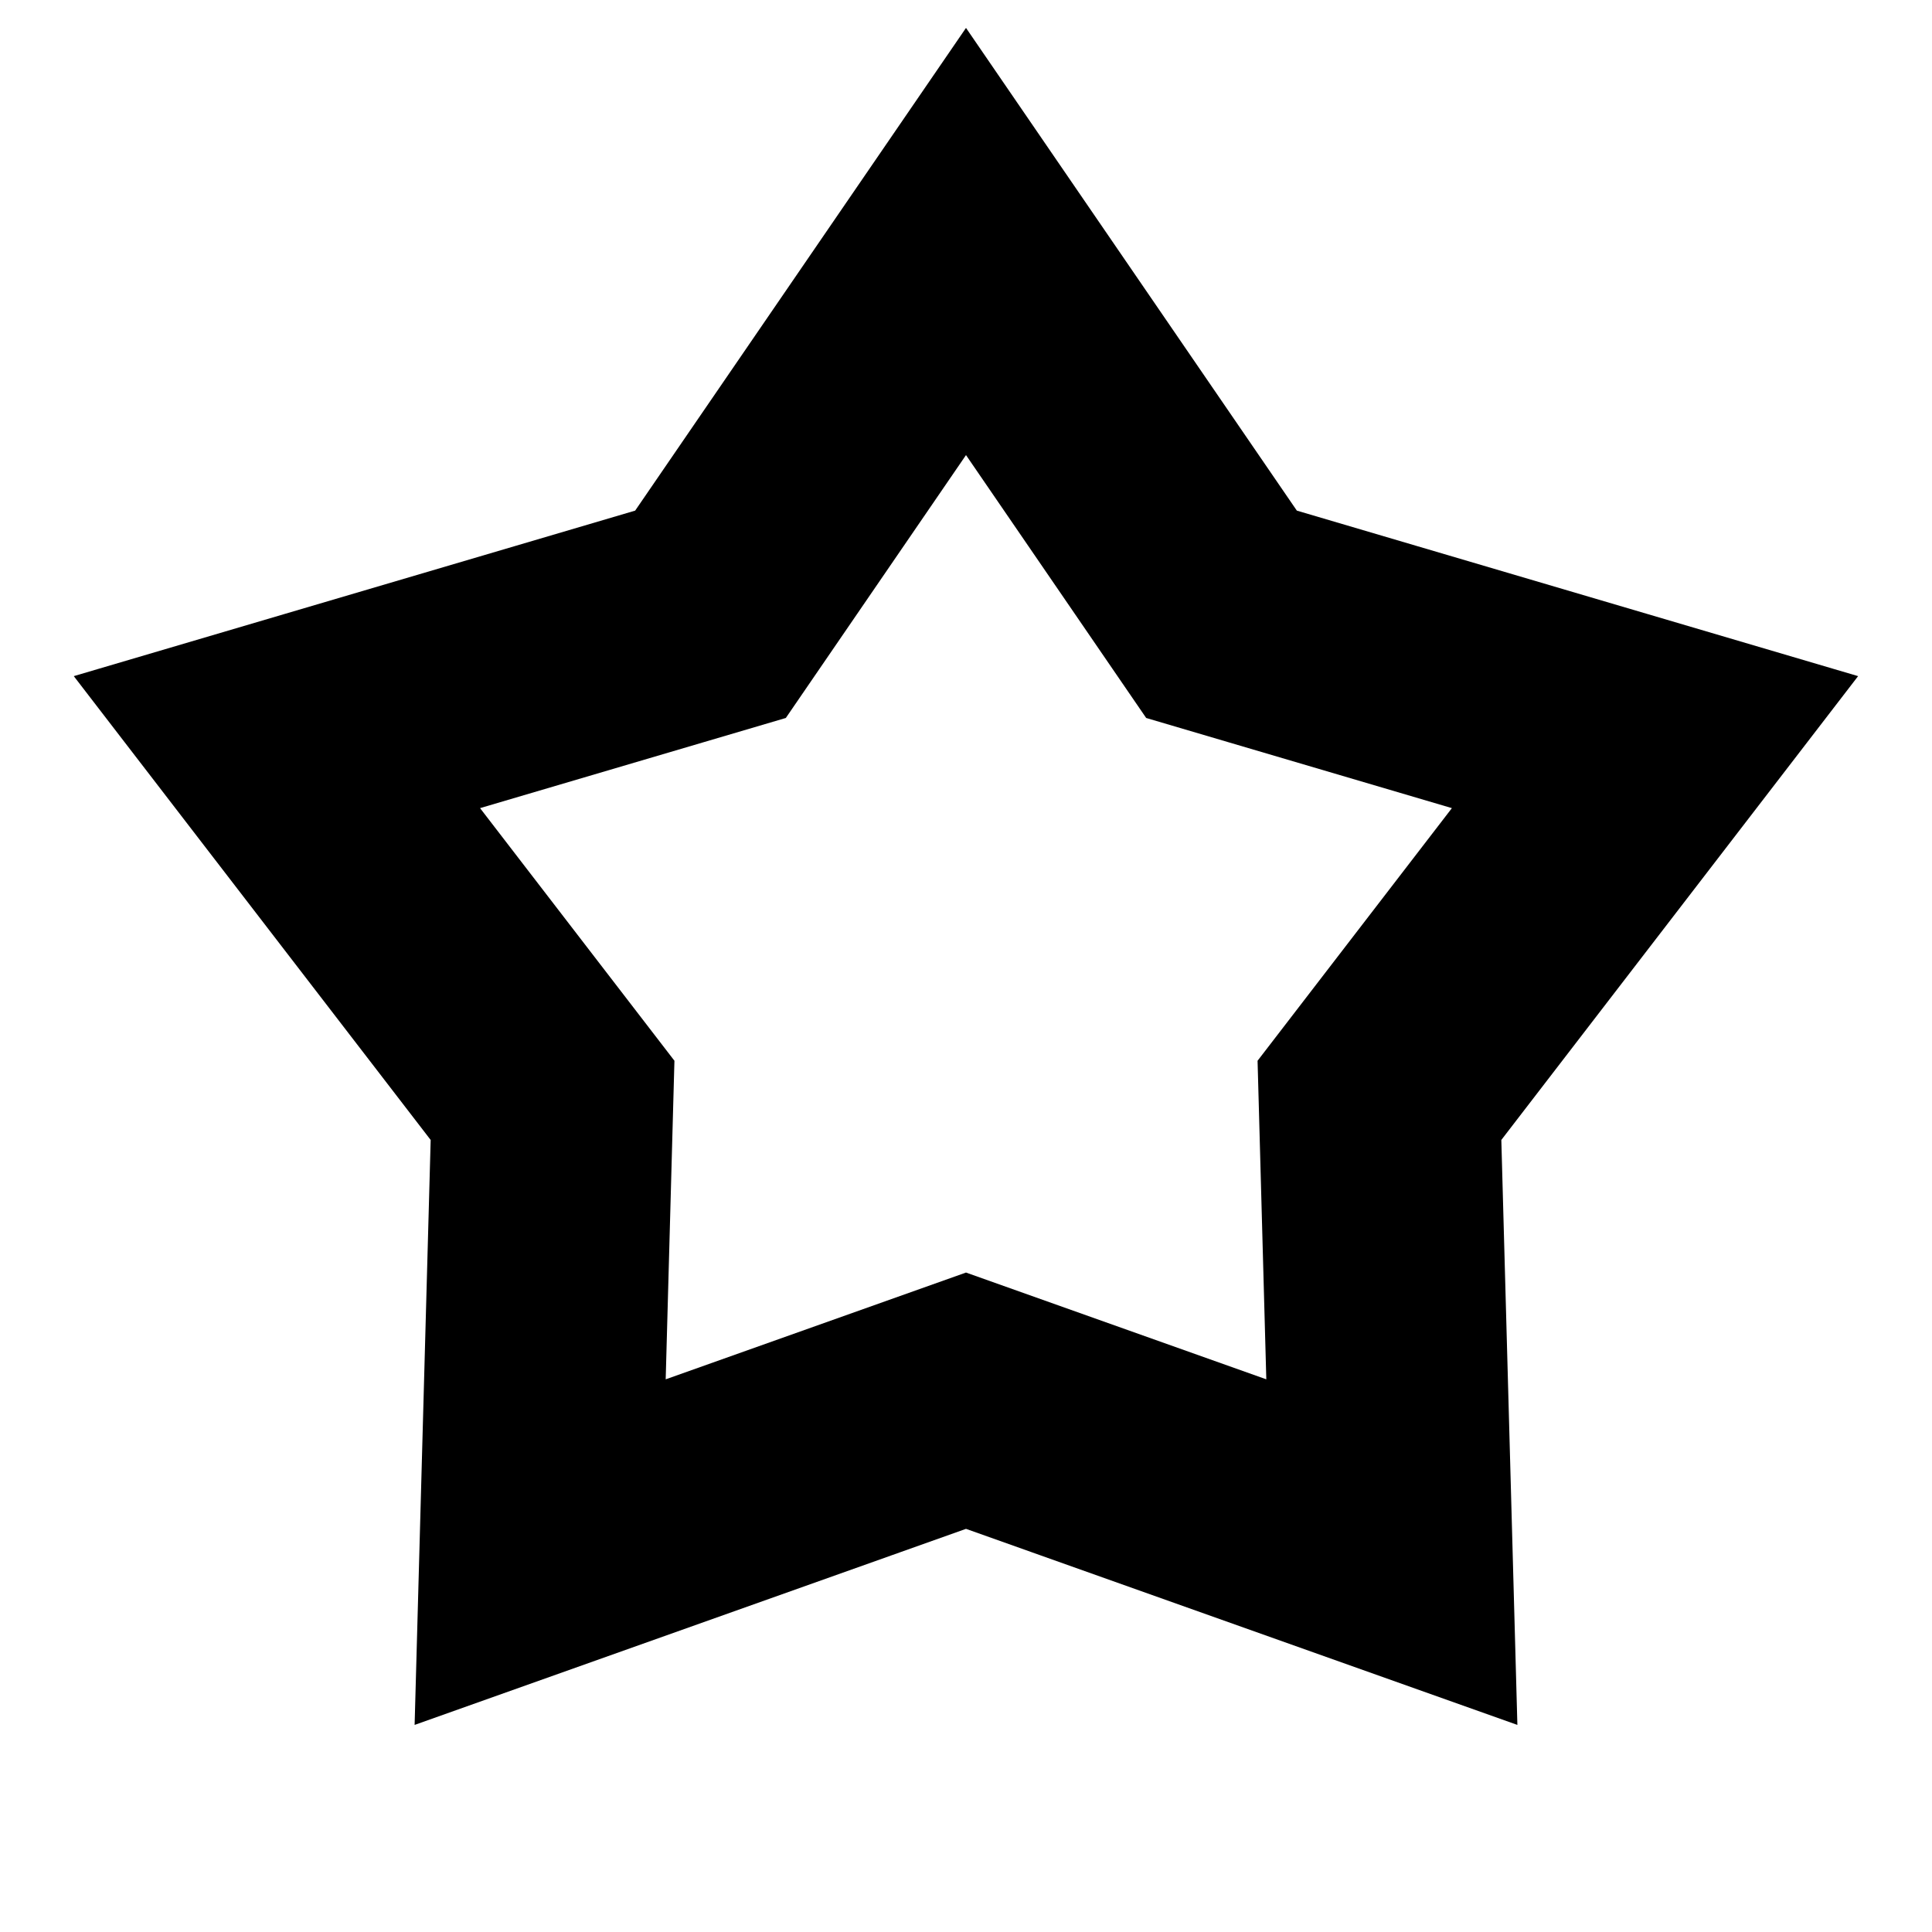 <svg width="24" height="24" viewBox="0 0 24 24" fill="none" xmlns="http://www.w3.org/2000/svg">
<path d="M12 3L15.174 7.631L20.559 9.219L17.136 13.669L17.29 19.281L12 17.4L6.71 19.281L6.864 13.669L3.44 9.219L8.826 7.631L12 3Z" stroke="black" stroke-width="3"/>
</svg>
